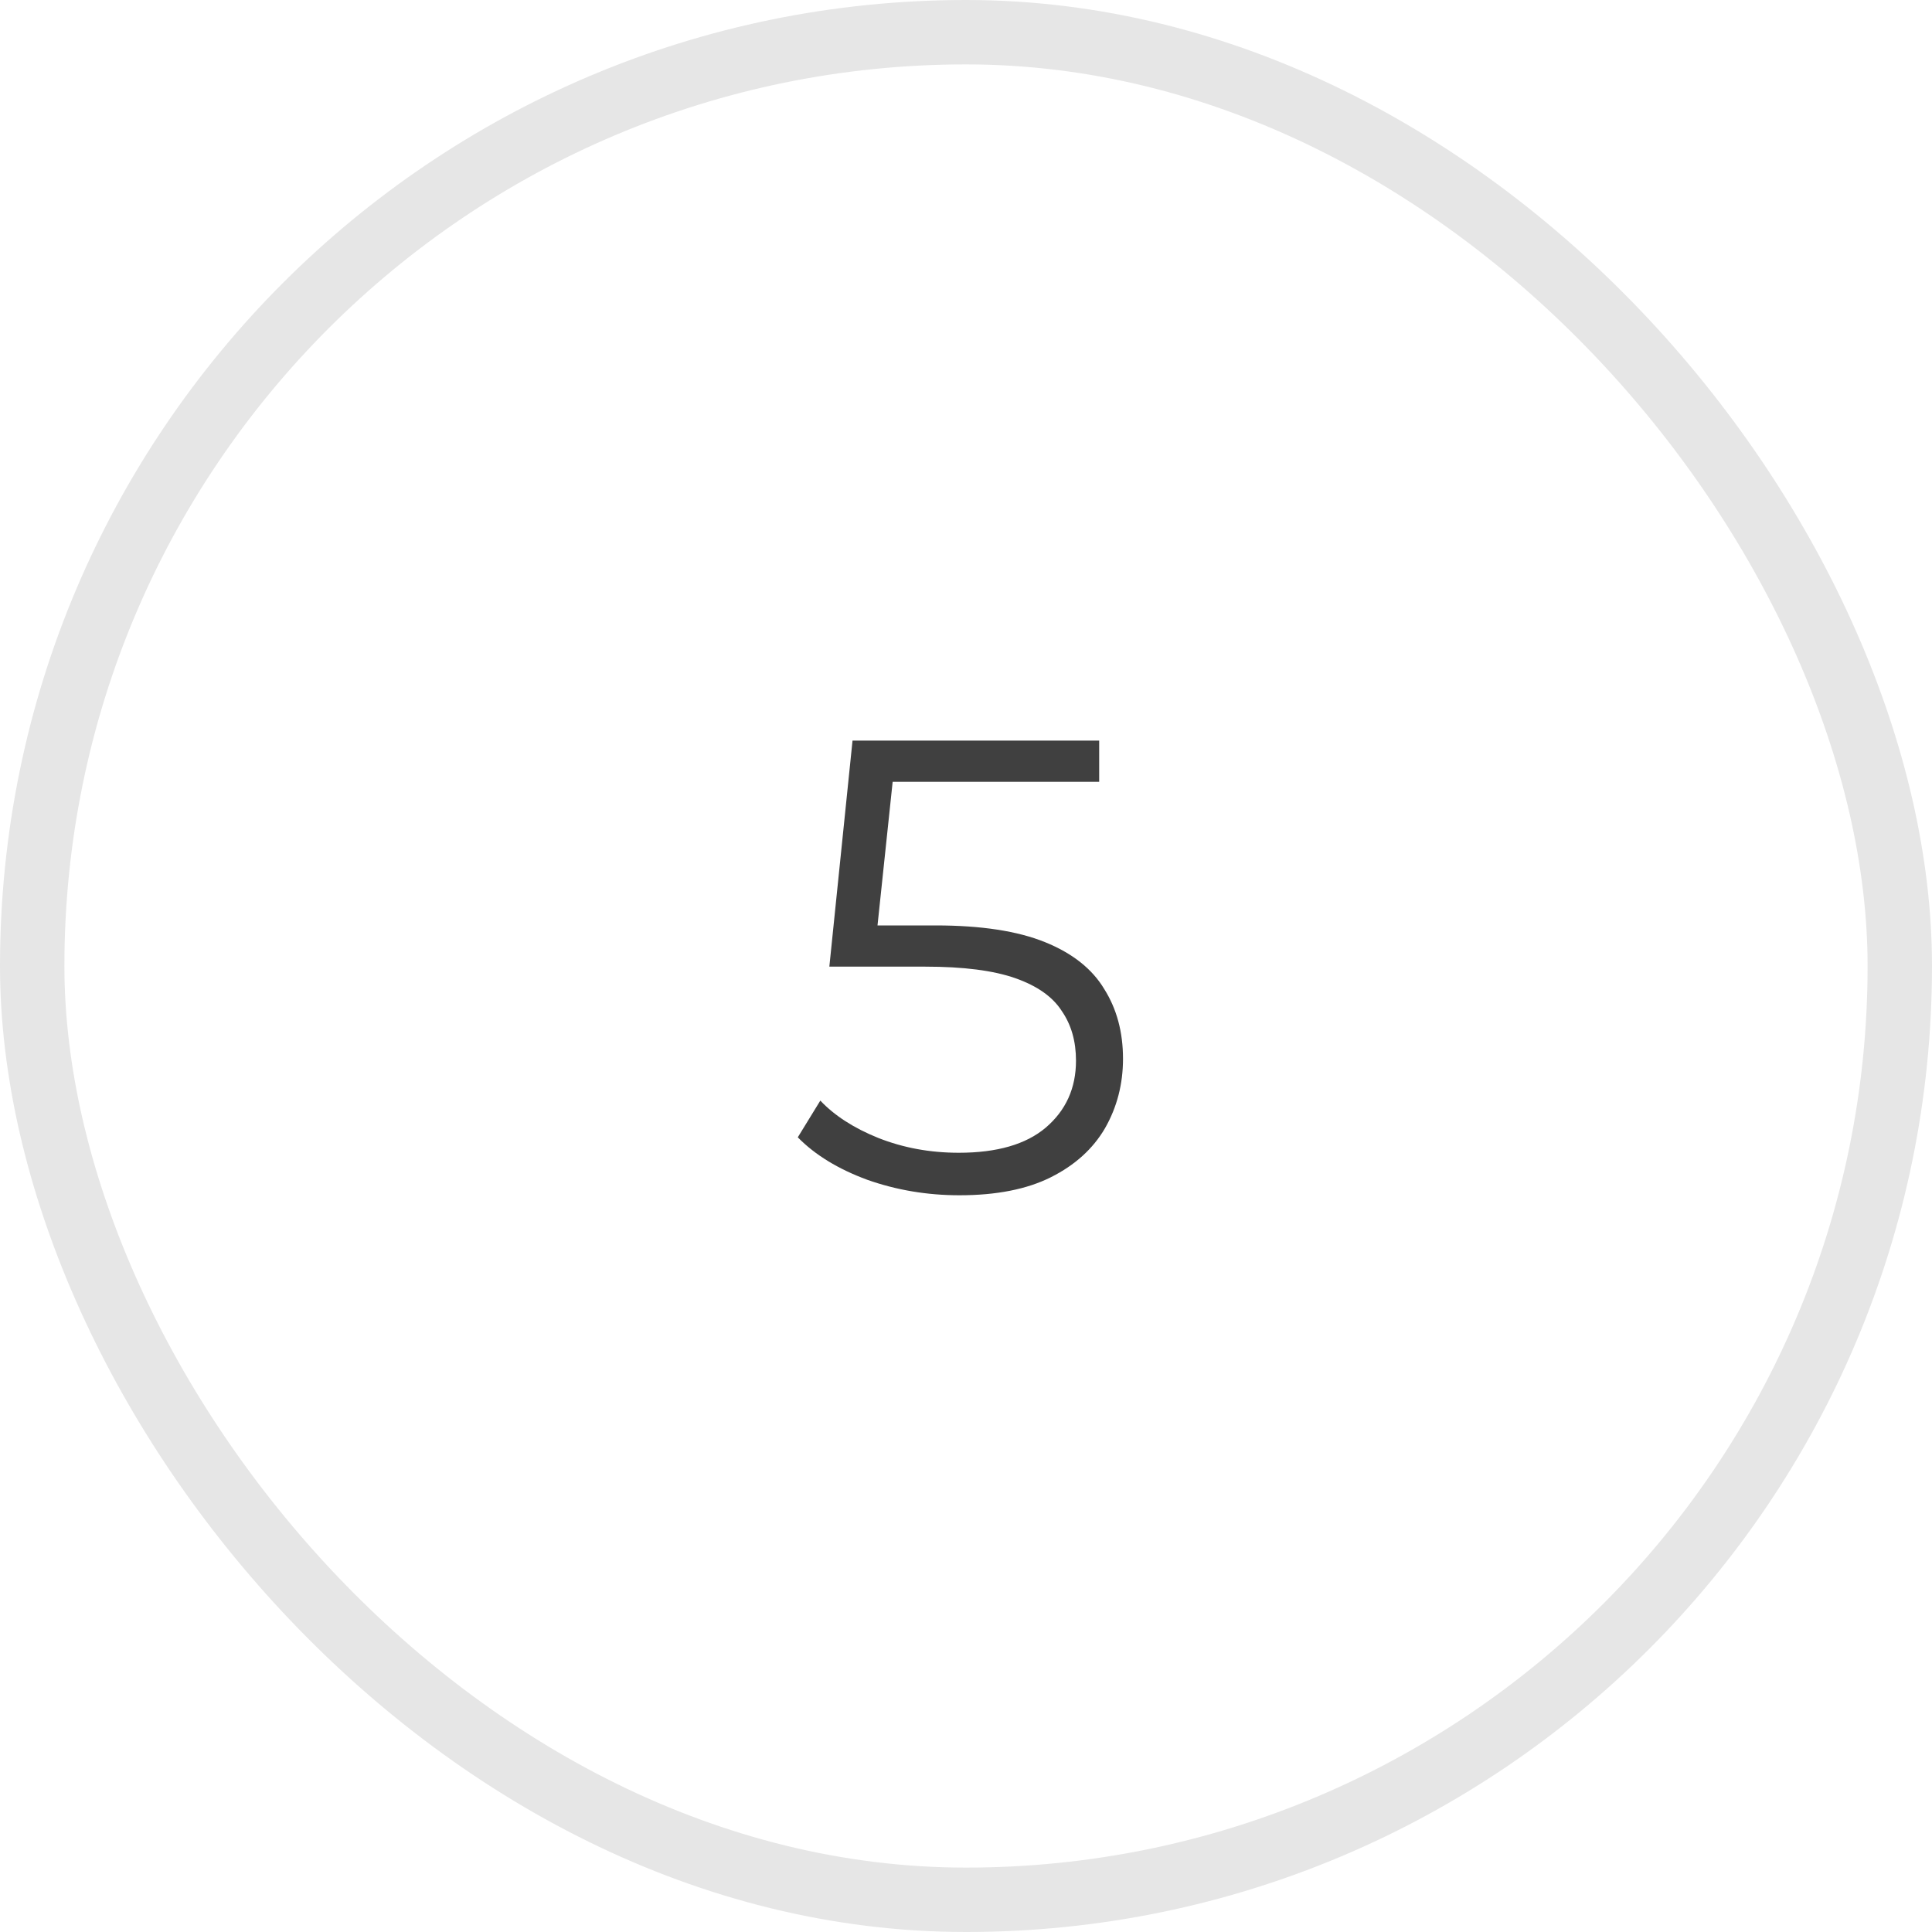 <?xml version="1.0" encoding="UTF-8"?> <svg xmlns="http://www.w3.org/2000/svg" width="30" height="30" viewBox="0 0 30 30" fill="none"><rect x="0.5" y="0.5" width="29" height="29" rx="14.5" stroke="black" stroke-opacity="0.1"></rect><path d="M14.898 18.56C14.398 18.56 13.921 18.48 13.468 18.32C13.015 18.153 12.655 17.933 12.388 17.66L12.738 17.09C12.958 17.323 13.258 17.517 13.638 17.67C14.025 17.823 14.441 17.9 14.888 17.9C15.481 17.9 15.931 17.77 16.238 17.51C16.551 17.243 16.708 16.897 16.708 16.47C16.708 16.17 16.635 15.913 16.488 15.7C16.348 15.48 16.108 15.31 15.768 15.19C15.428 15.07 14.961 15.01 14.368 15.01H12.878L13.238 11.5H17.068V12.14H13.528L13.898 11.79L13.588 14.73L13.218 14.37H14.528C15.235 14.37 15.801 14.457 16.228 14.63C16.655 14.803 16.961 15.047 17.148 15.36C17.341 15.667 17.438 16.027 17.438 16.44C17.438 16.833 17.345 17.193 17.158 17.52C16.971 17.84 16.691 18.093 16.318 18.28C15.945 18.467 15.471 18.56 14.898 18.56Z" fill="black" fill-opacity="0.75"></path></svg> 